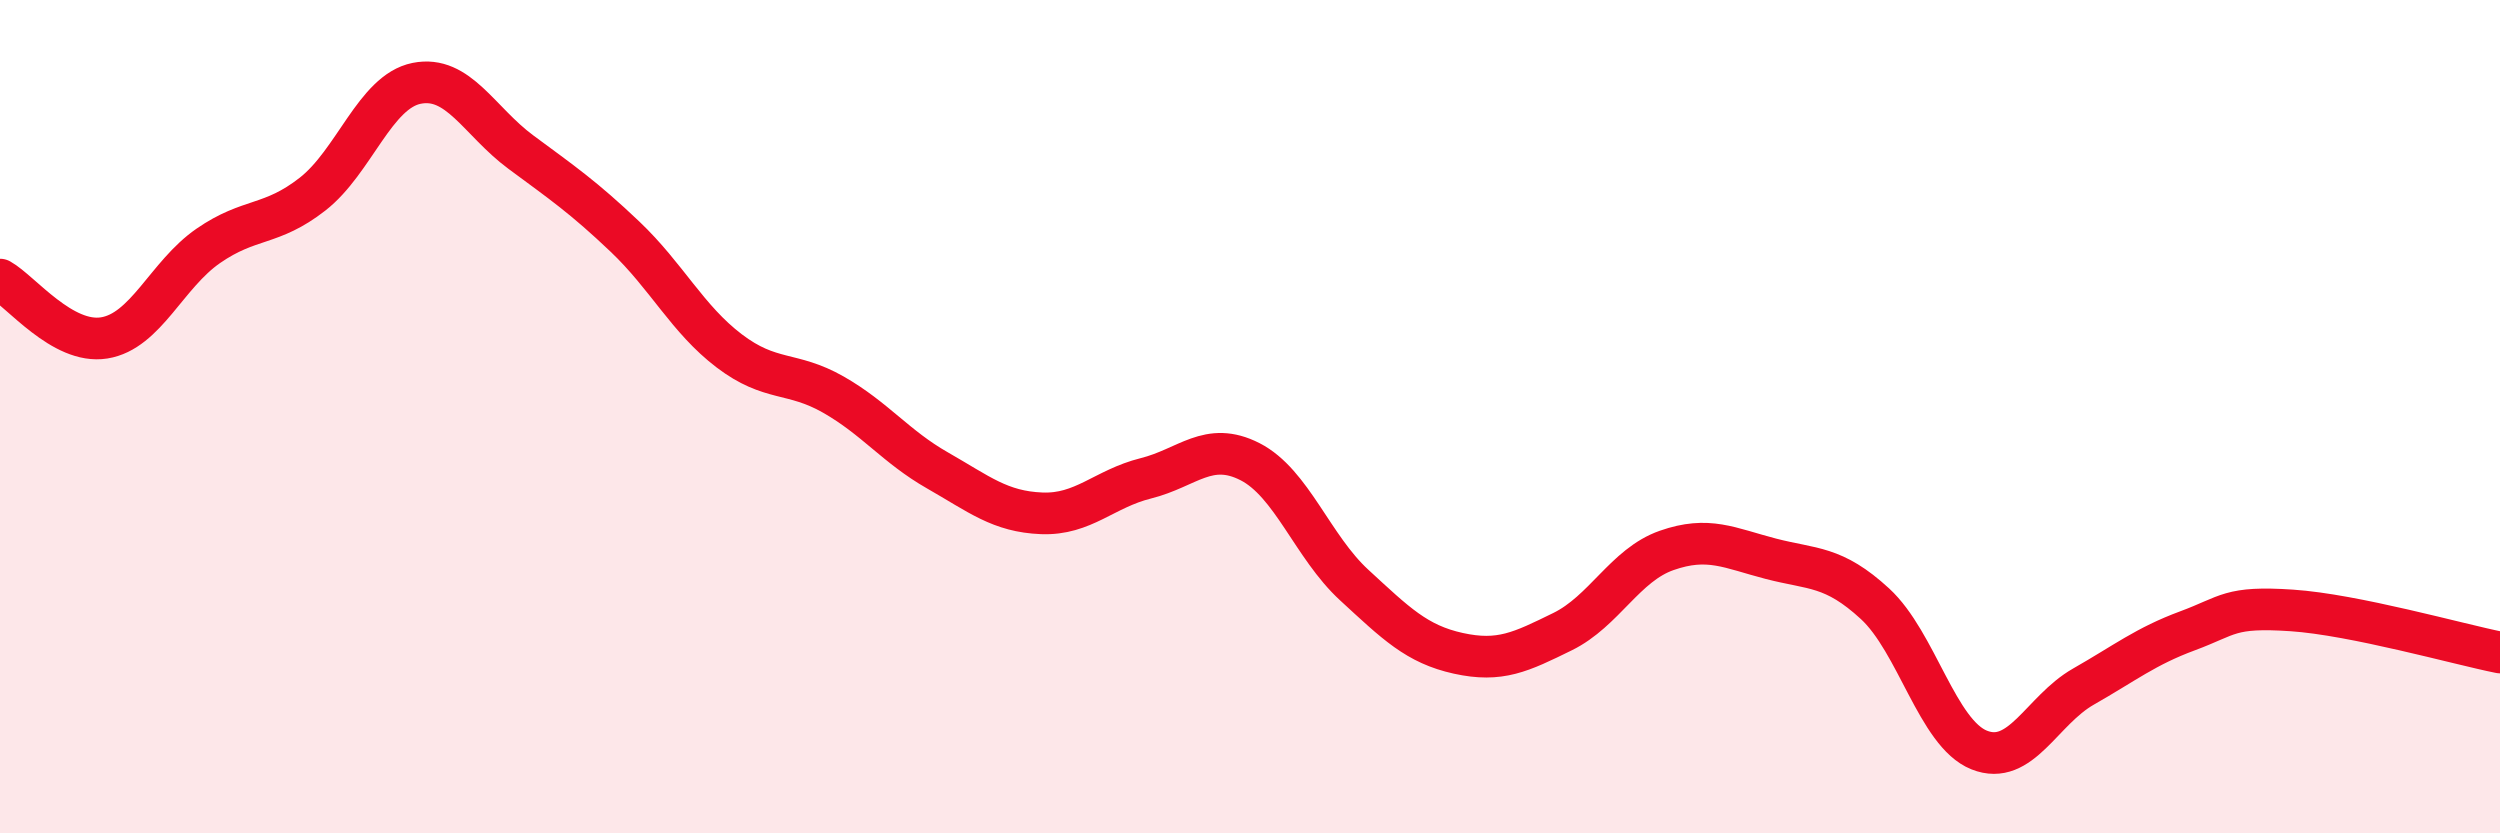 
    <svg width="60" height="20" viewBox="0 0 60 20" xmlns="http://www.w3.org/2000/svg">
      <path
        d="M 0,6.71 C 0.5,6.99 1.5,8.27 2.5,8.11 C 3.5,7.95 4,6.59 5,5.9 C 6,5.21 6.5,5.44 7.5,4.66 C 8.5,3.88 9,2.2 10,2 C 11,1.8 11.5,2.91 12.5,3.65 C 13.5,4.39 14,4.73 15,5.68 C 16,6.63 16.5,7.66 17.5,8.42 C 18.5,9.18 19,8.9 20,9.47 C 21,10.04 21.5,10.72 22.5,11.29 C 23.5,11.86 24,12.28 25,12.32 C 26,12.36 26.5,11.73 27.5,11.48 C 28.5,11.23 29,10.57 30,11.08 C 31,11.59 31.5,13.12 32.5,14.04 C 33.5,14.96 34,15.46 35,15.68 C 36,15.9 36.5,15.65 37.5,15.16 C 38.5,14.67 39,13.56 40,13.21 C 41,12.86 41.5,13.15 42.5,13.41 C 43.5,13.67 44,13.57 45,14.49 C 46,15.41 46.5,17.6 47.5,18 C 48.5,18.4 49,17.05 50,16.48 C 51,15.91 51.5,15.51 52.5,15.14 C 53.5,14.77 53.5,14.55 55,14.65 C 56.5,14.75 59,15.46 60,15.66L60 20L0 20Z"
        fill="#EB0A25"
        opacity="0.1"
        stroke-linecap="round"
        stroke-linejoin="round"
      />
      <path
        d="M 0,6.71 C 0.5,6.99 1.5,8.27 2.5,8.11 C 3.5,7.95 4,6.59 5,5.9 C 6,5.21 6.5,5.44 7.5,4.66 C 8.5,3.88 9,2.2 10,2 C 11,1.8 11.5,2.91 12.5,3.65 C 13.5,4.39 14,4.73 15,5.68 C 16,6.63 16.5,7.66 17.5,8.42 C 18.5,9.18 19,8.9 20,9.47 C 21,10.04 21.5,10.72 22.5,11.29 C 23.5,11.86 24,12.28 25,12.32 C 26,12.36 26.5,11.73 27.5,11.48 C 28.5,11.23 29,10.57 30,11.08 C 31,11.59 31.5,13.12 32.5,14.04 C 33.5,14.96 34,15.46 35,15.68 C 36,15.9 36.5,15.65 37.5,15.16 C 38.5,14.67 39,13.56 40,13.21 C 41,12.86 41.5,13.15 42.5,13.41 C 43.5,13.67 44,13.57 45,14.49 C 46,15.41 46.5,17.6 47.5,18 C 48.5,18.4 49,17.05 50,16.48 C 51,15.91 51.5,15.51 52.5,15.14 C 53.5,14.77 53.5,14.55 55,14.65 C 56.5,14.75 59,15.46 60,15.66"
        stroke="#EB0A25"
        stroke-width="1"
        fill="none"
        stroke-linecap="round"
        stroke-linejoin="round"
      />
    </svg>
  